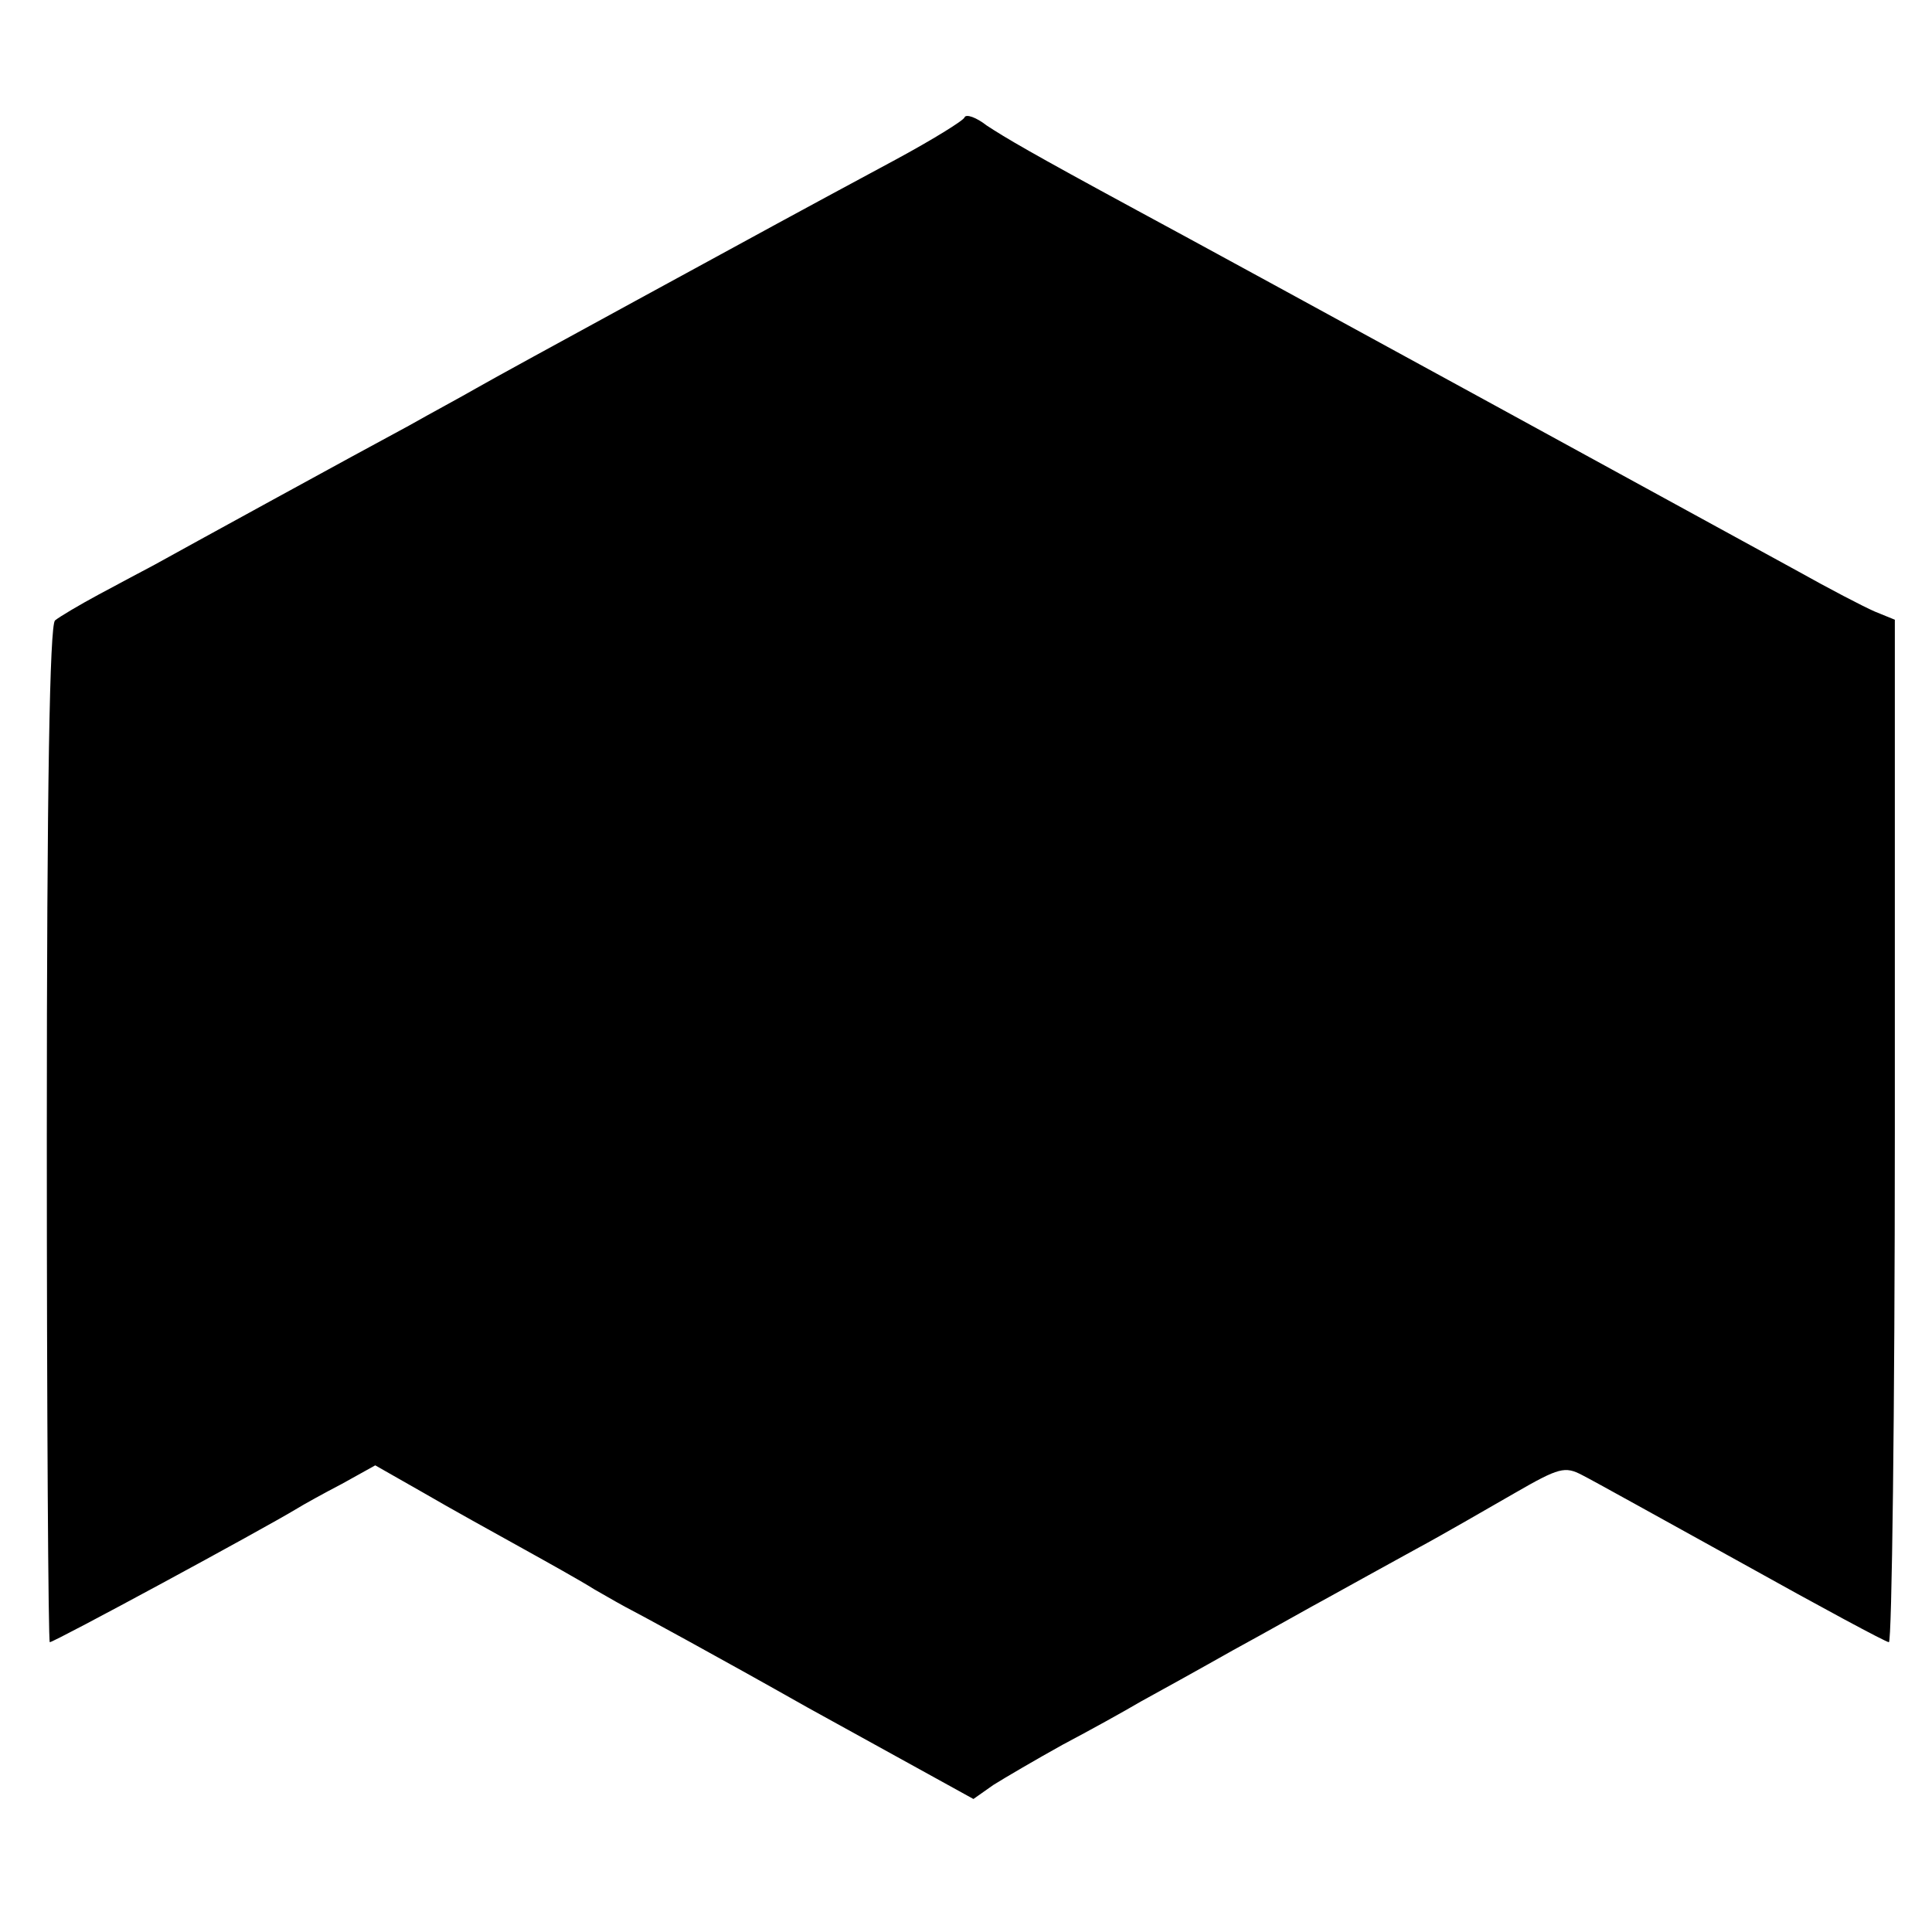 <?xml version="1.0" standalone="no"?>
<!DOCTYPE svg PUBLIC "-//W3C//DTD SVG 20010904//EN"
 "http://www.w3.org/TR/2001/REC-SVG-20010904/DTD/svg10.dtd">
<svg version="1.0" xmlns="http://www.w3.org/2000/svg"
 width="260pt" height="260pt" viewBox="0 0 260 260"
 preserveAspectRatio="xMidYMid meet">
<g transform="translate(0,260) scale(0.1,-0.1)"
fill="#000000" stroke="none">
<path d="M1298 2442 c-1 -4 -43 -30 -93 -57 -145 -78 -161 -87 -350 -190 -99
-54 -196 -107 -215 -118 -19 -11 -60 -33 -90 -50 -69 -37 -306 -167 -342 -187
-15 -8 -49 -26 -75 -40 -26 -14 -53 -30 -59 -35 -7 -7 -11 -220 -11 -693 0
-375 2 -682 4 -682 6 0 285 151 333 180 8 5 35 20 60 33 l45 25 65 -37 c36
-21 94 -53 130 -73 36 -20 81 -45 100 -57 19 -11 42 -24 50 -28 8 -4 115 -62
237 -131 l223 -123 27 19 c16 10 57 34 93 54 36 19 83 45 105 58 22 12 78 43
124 69 46 25 104 58 130 72 25 14 78 43 116 64 39 21 99 56 134 76 59 34 67
36 90 24 14 -7 111 -61 216 -119 104 -58 193 -106 197 -106 4 0 8 310 8 688
l0 688 -27 11 c-16 7 -62 31 -103 54 -73 40 -760 416 -890 486 -144 78 -176
97 -202 114 -14 11 -28 16 -30 11z"/>
</g>
</svg>

